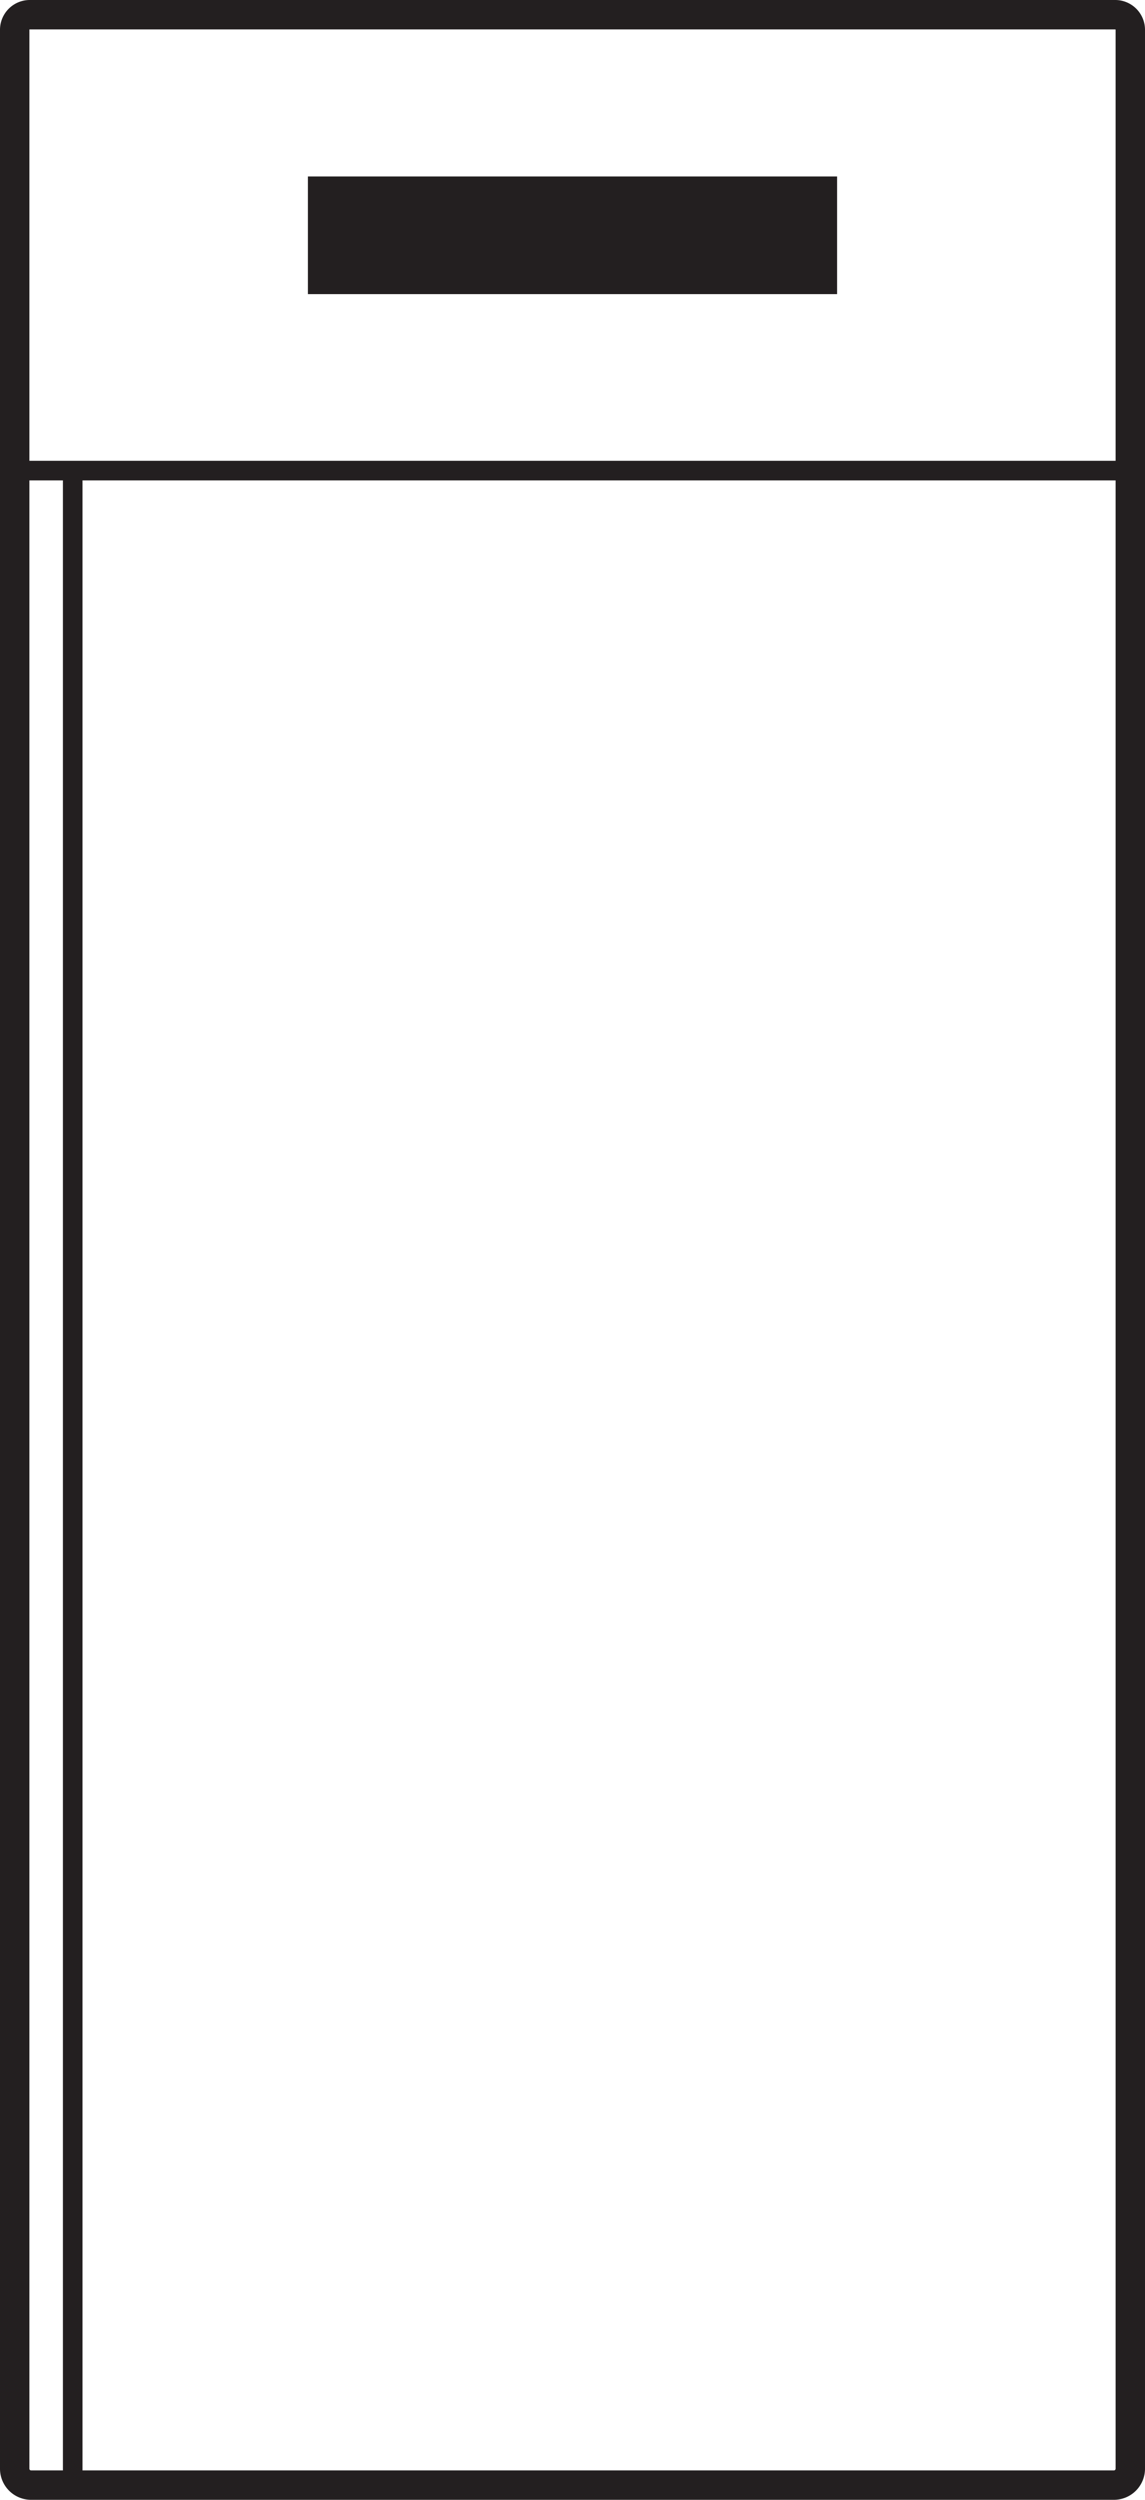 <svg xmlns="http://www.w3.org/2000/svg" viewBox="0 0 175.26 382.46"><defs><style>.cls-1{fill:#231f20;}</style></defs><g id="Layer_2" data-name="Layer 2"><g id="ICONS"><g id="buzdolabi_tekkapakli"><path class="cls-1" d="M170.7,4.5a.06.06,0,0,1,.06.06V377.7a.26.26,0,0,1-.26.26H4.76a.26.26,0,0,1-.26-.26V4.56a.05.05,0,0,1,.06-.06H170.7m0-4.5H4.56A4.56,4.56,0,0,0,0,4.56V377.7a4.76,4.76,0,0,0,4.76,4.76H170.5a4.76,4.76,0,0,0,4.76-4.76V4.56A4.56,4.56,0,0,0,170.7,0Z"/><rect class="cls-1" x="2.13" y="70.5" width="171" height="3"/><rect class="cls-1" x="47.13" y="27" width="81" height="18"/><rect class="cls-1" x="9.63" y="72" width="3" height="308.83"/></g></g></g></svg>